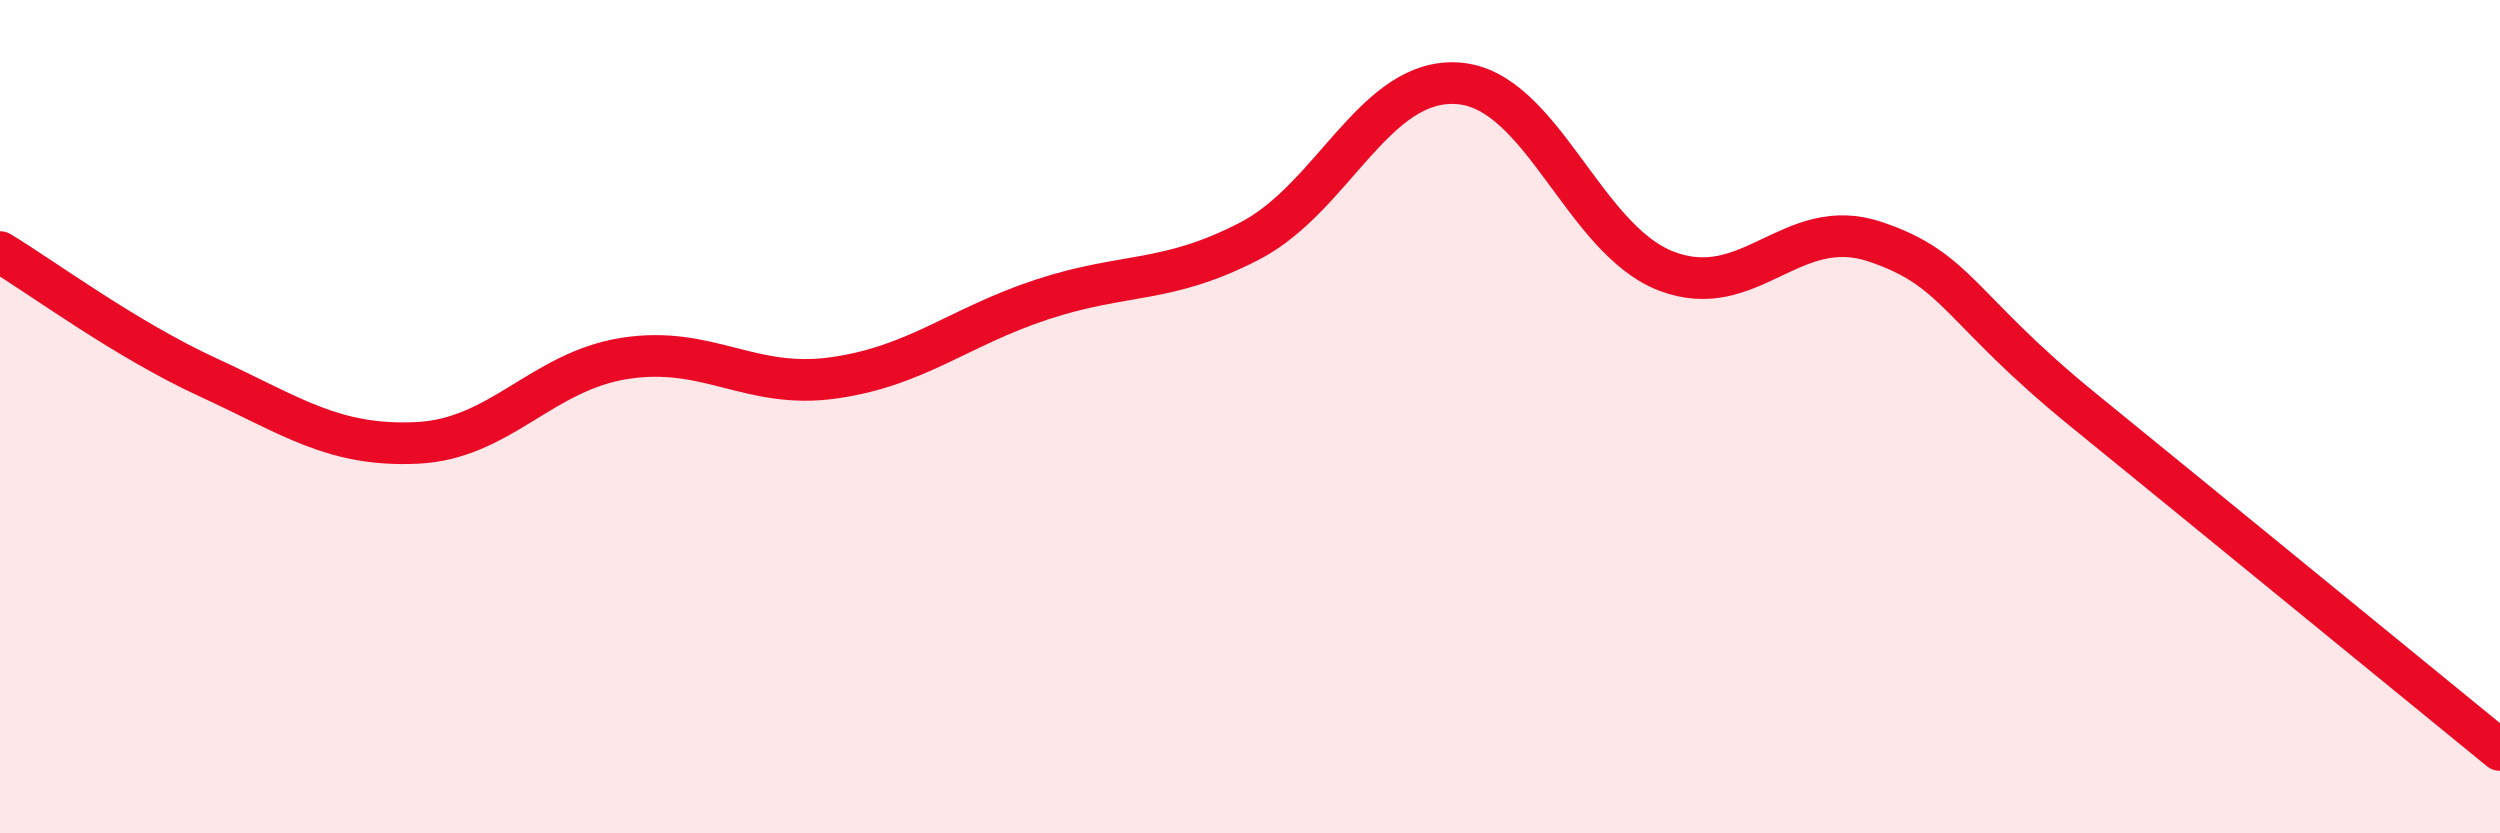 
    <svg width="60" height="20" viewBox="0 0 60 20" xmlns="http://www.w3.org/2000/svg">
      <path
        d="M 0,6.05 C 1,6.65 3,8.14 5,9.06 C 7,9.98 8,10.72 10,10.63 C 12,10.54 13,8.91 15,8.6 C 17,8.29 18,9.35 20,9.07 C 22,8.79 23,7.85 25,7.19 C 27,6.53 28,6.82 30,5.78 C 32,4.74 33,1.85 35,2 C 37,2.15 38,5.75 40,6.51 C 42,7.27 43,5.13 45,5.8 C 47,6.47 47,7.4 50,9.84 C 53,12.28 58,16.37 60,18L60 20L0 20Z"
        fill="#EB0A25"
        opacity="0.1"
        stroke-linecap="round"
        stroke-linejoin="round"
      />
      <path
        d="M 0,6.05 C 1,6.65 3,8.14 5,9.06 C 7,9.98 8,10.72 10,10.63 C 12,10.54 13,8.91 15,8.6 C 17,8.29 18,9.35 20,9.07 C 22,8.79 23,7.85 25,7.19 C 27,6.53 28,6.82 30,5.78 C 32,4.74 33,1.85 35,2 C 37,2.15 38,5.75 40,6.51 C 42,7.27 43,5.13 45,5.8 C 47,6.47 47,7.4 50,9.84 C 53,12.28 58,16.37 60,18"
        stroke="#EB0A25"
        stroke-width="1"
        fill="none"
        stroke-linecap="round"
        stroke-linejoin="round"
      />
    </svg>
  